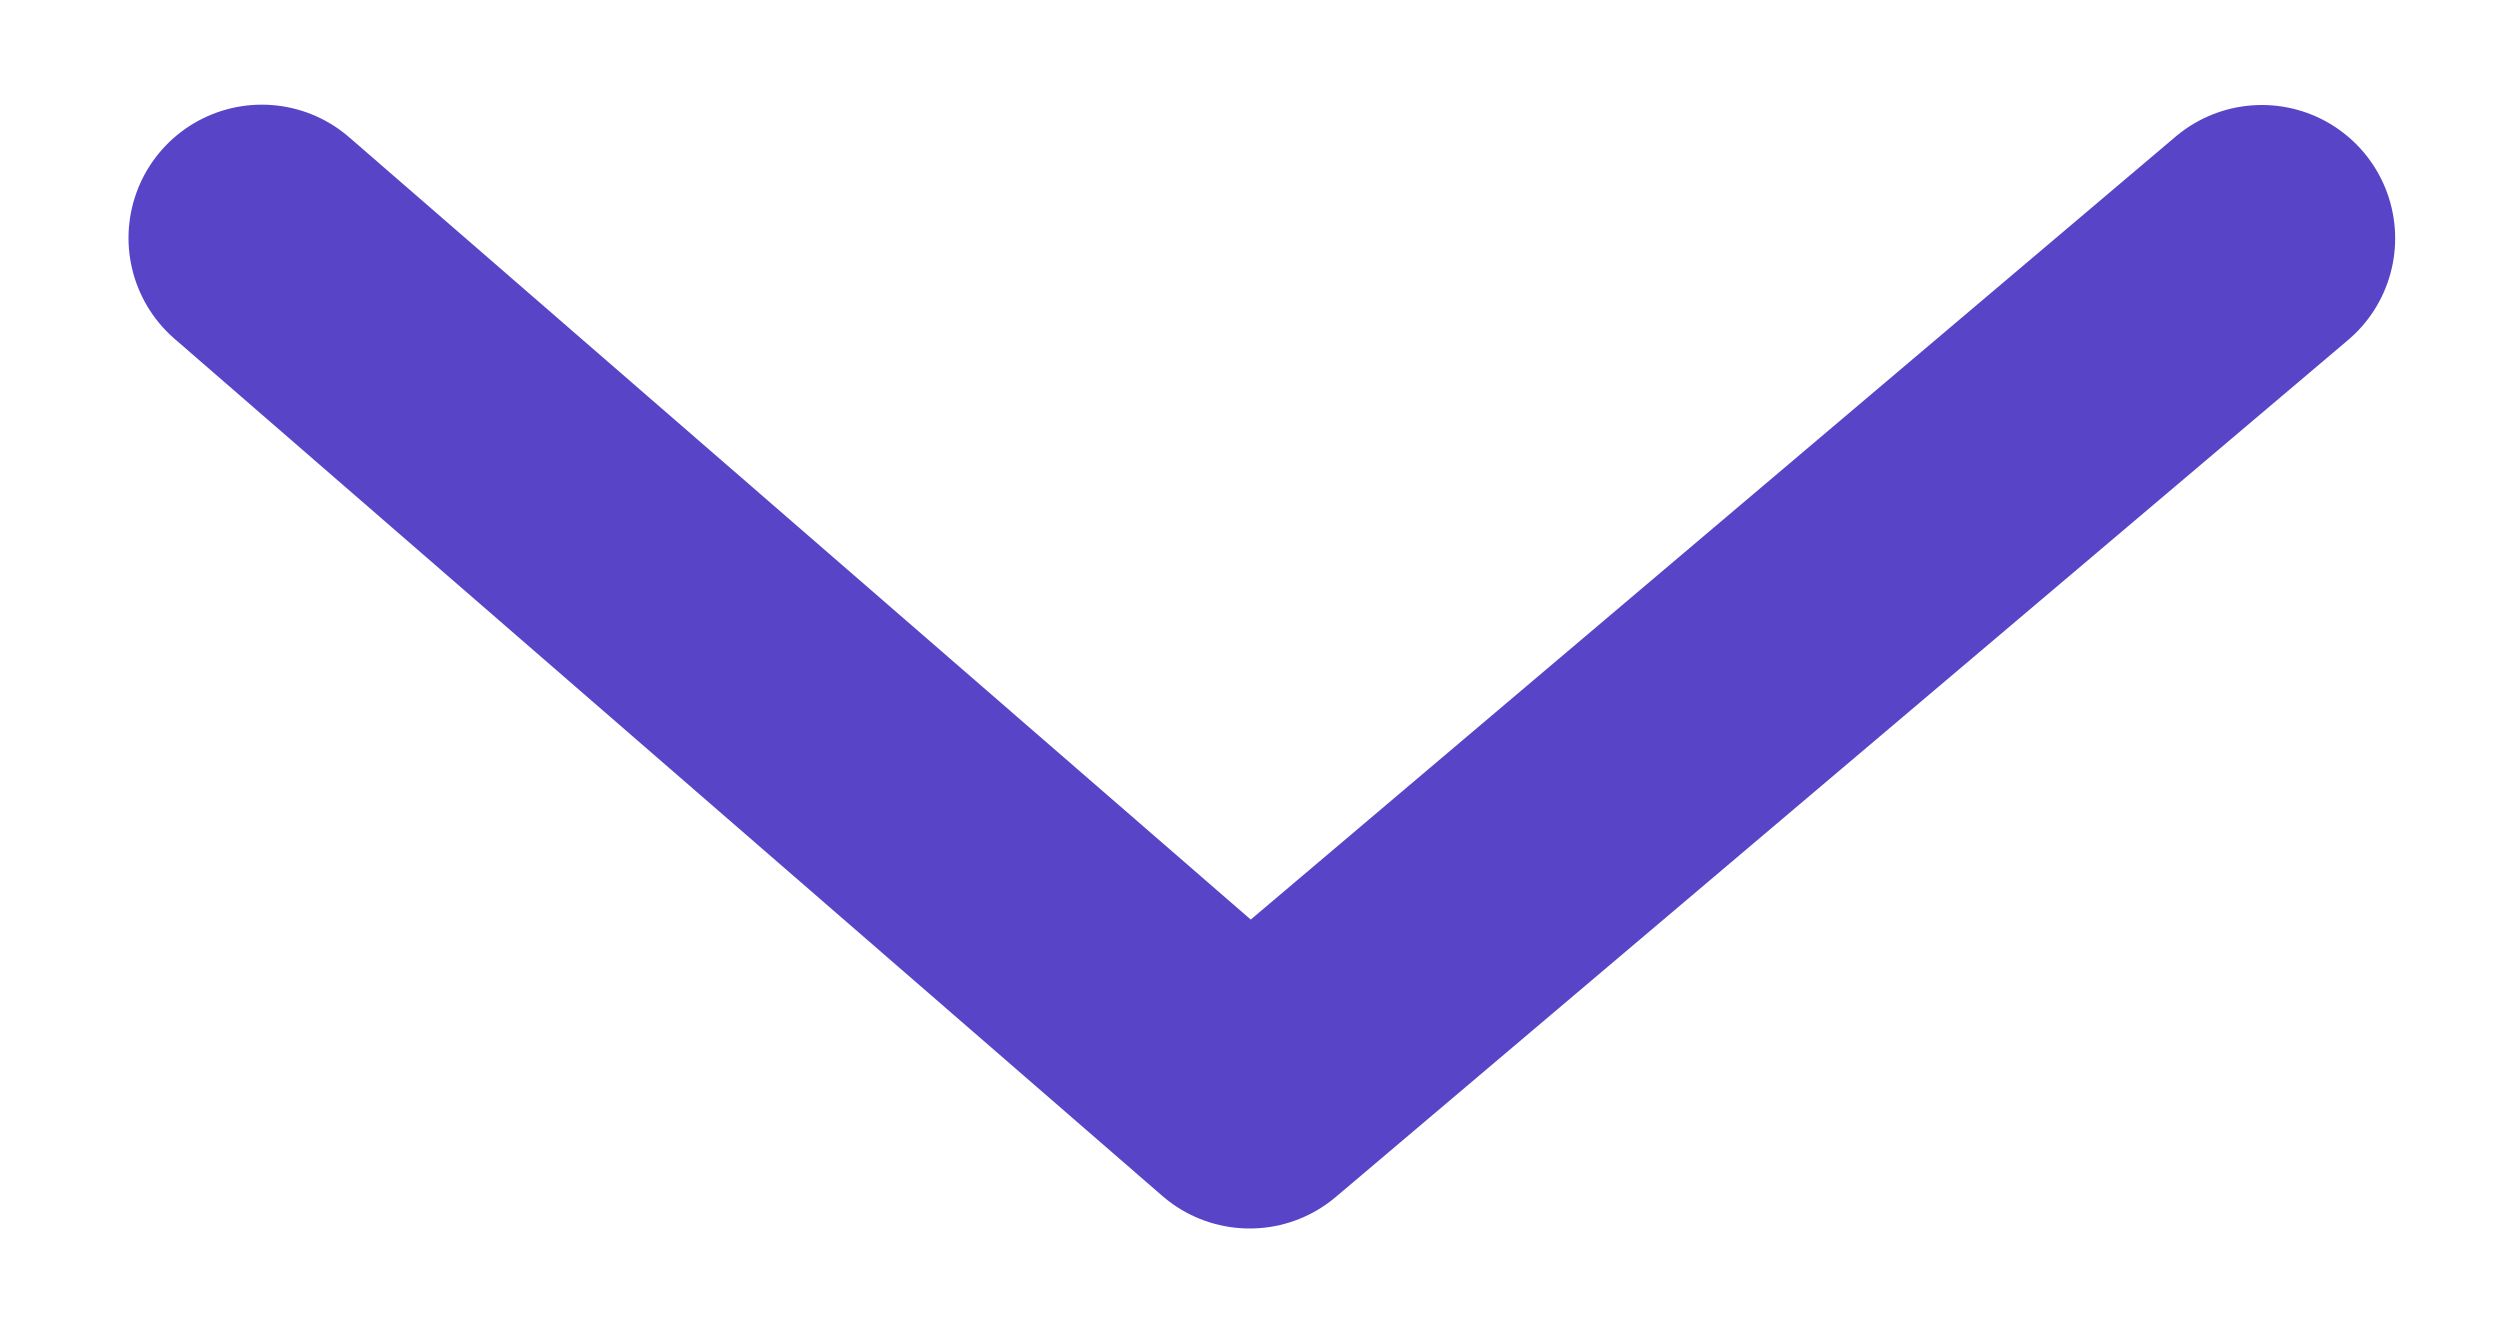 <?xml version="1.0" encoding="UTF-8"?>
<svg width="15px" height="8px" viewBox="0 0 15 8" version="1.1" xmlns="http://www.w3.org/2000/svg" xmlns:xlink="http://www.w3.org/1999/xlink">
    <!-- Generator: Sketch 61.2 (89653) - https://sketch.com -->
    <title>Line</title>
    <desc>Created with Sketch.</desc>
    <g id="blue-version" stroke="none" stroke-width="1" fill="none" fill-rule="evenodd" stroke-linecap="round" stroke-linejoin="round">
        <g id="blue-demo-site-new" transform="translate(-1197, -32)" stroke="#5844C7" stroke-width="1.6">
            <polyline id="Line" transform="translate(1204.571, 36) scale(-1, 1) rotate(-90) translate(-1204.571, -36) " points="1207.141 30 1202 36.073 1207.143 42"></polyline>
        </g>
    </g>
</svg>